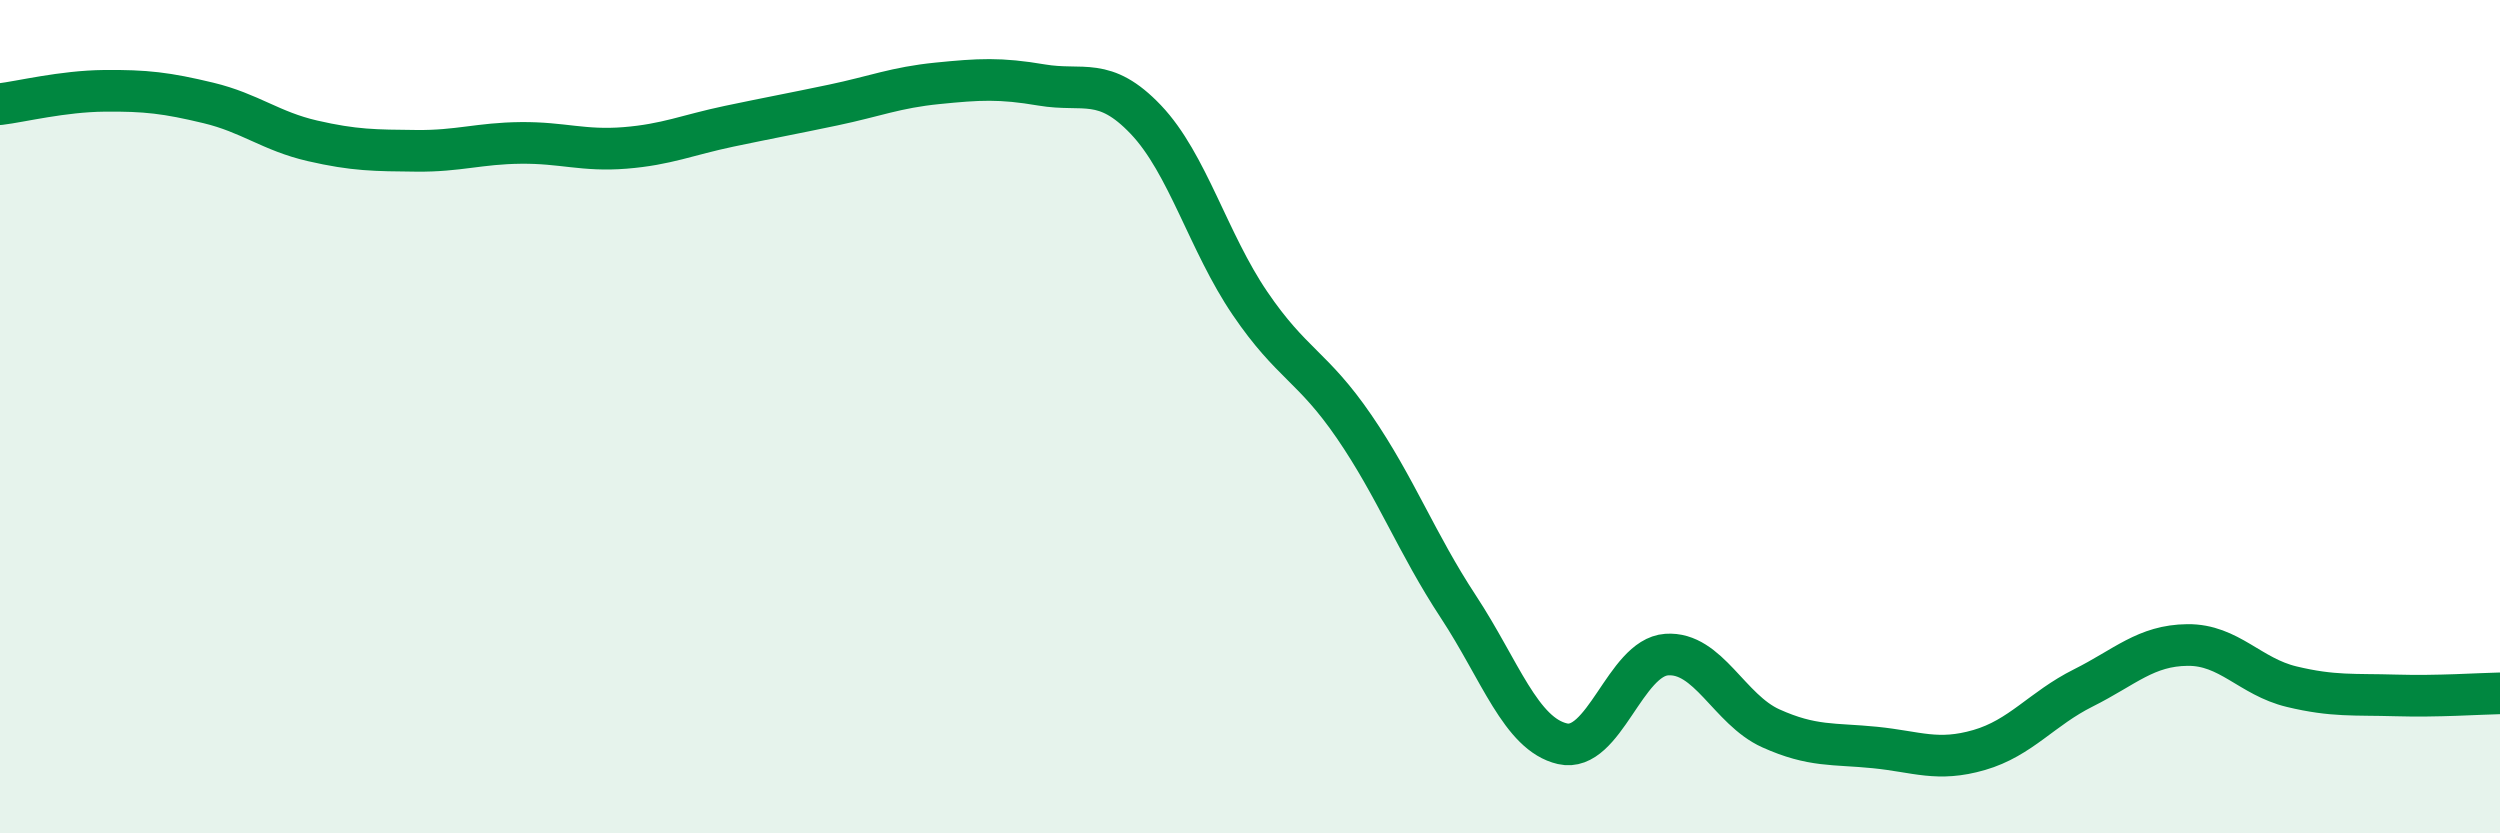 
    <svg width="60" height="20" viewBox="0 0 60 20" xmlns="http://www.w3.org/2000/svg">
      <path
        d="M 0,2.5 C 0.5,2.44 1.5,2.19 2.5,2.18 C 3.5,2.17 4,2.23 5,2.47 C 6,2.71 6.5,3.15 7.5,3.38 C 8.5,3.61 9,3.61 10,3.62 C 11,3.63 11.5,3.44 12.5,3.43 C 13.5,3.42 14,3.63 15,3.55 C 16,3.47 16.5,3.24 17.5,3.03 C 18.5,2.82 19,2.73 20,2.52 C 21,2.31 21.5,2.1 22.5,2 C 23.5,1.9 24,1.87 25,2.04 C 26,2.21 26.5,1.82 27.5,2.87 C 28.5,3.92 29,5.81 30,7.28 C 31,8.75 31.5,8.78 32.5,10.24 C 33.5,11.7 34,13.04 35,14.56 C 36,16.08 36.5,17.62 37.5,17.85 C 38.5,18.08 39,15.78 40,15.71 C 41,15.64 41.5,17.03 42.5,17.48 C 43.5,17.93 44,17.84 45,17.94 C 46,18.04 46.5,18.29 47.5,18 C 48.5,17.71 49,17.01 50,16.51 C 51,16.01 51.5,15.49 52.5,15.48 C 53.5,15.47 54,16.24 55,16.48 C 56,16.72 56.5,16.66 57.5,16.69 C 58.5,16.72 59.5,16.65 60,16.64L60 20L0 20Z"
        fill="#008740"
        opacity="0.1"
        stroke-linecap="round"
        stroke-linejoin="round"
      />
      <path
        d="M 0,2.5 C 0.5,2.44 1.5,2.19 2.5,2.18 C 3.5,2.17 4,2.23 5,2.47 C 6,2.71 6.5,3.15 7.5,3.38 C 8.5,3.61 9,3.61 10,3.62 C 11,3.63 11.5,3.44 12.5,3.43 C 13.5,3.42 14,3.63 15,3.55 C 16,3.47 16.5,3.24 17.5,3.03 C 18.5,2.82 19,2.73 20,2.52 C 21,2.31 21.5,2.1 22.5,2 C 23.5,1.9 24,1.87 25,2.04 C 26,2.21 26.5,1.82 27.5,2.87 C 28.5,3.92 29,5.81 30,7.28 C 31,8.75 31.5,8.78 32.5,10.24 C 33.5,11.7 34,13.04 35,14.56 C 36,16.08 36.5,17.62 37.5,17.85 C 38.5,18.08 39,15.78 40,15.71 C 41,15.64 41.5,17.03 42.5,17.48 C 43.5,17.93 44,17.84 45,17.94 C 46,18.04 46.5,18.29 47.5,18 C 48.5,17.71 49,17.01 50,16.51 C 51,16.01 51.5,15.49 52.5,15.48 C 53.5,15.47 54,16.24 55,16.48 C 56,16.72 56.5,16.66 57.5,16.69 C 58.5,16.72 59.5,16.65 60,16.64"
        stroke="#008740"
        stroke-width="1"
        fill="none"
        stroke-linecap="round"
        stroke-linejoin="round"
      />
    </svg>
  